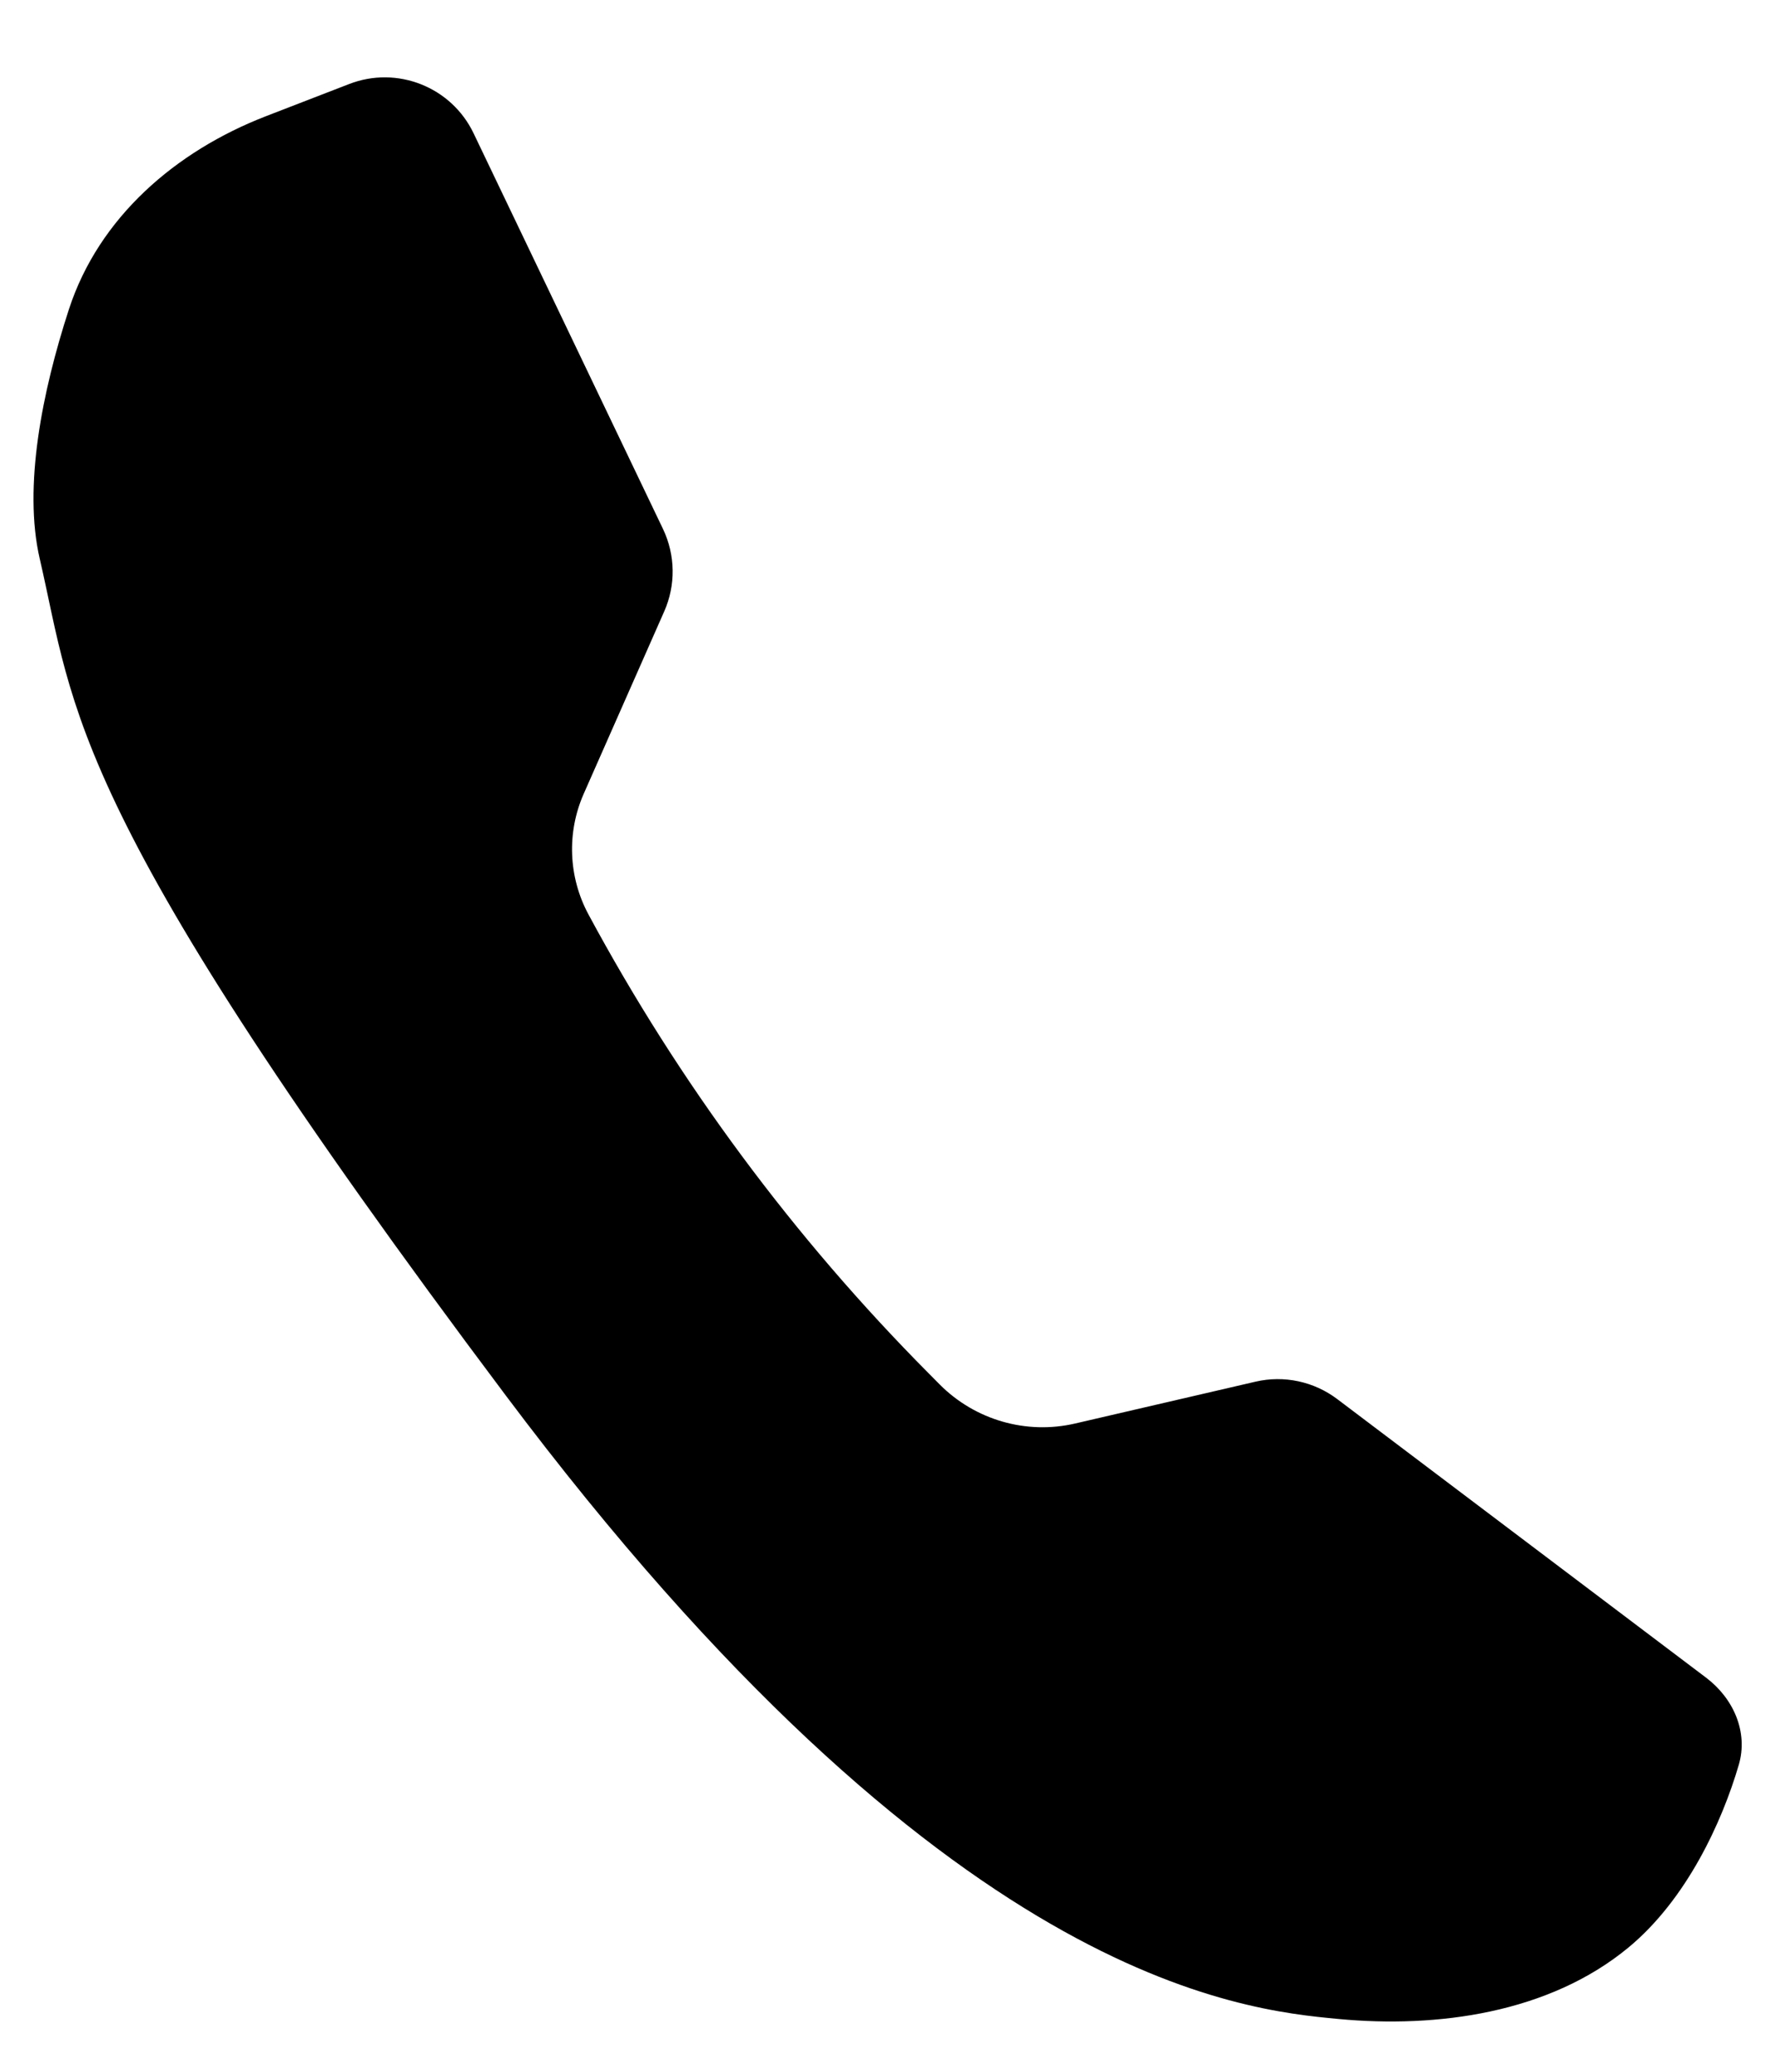 <?xml version="1.0" encoding="UTF-8"?> <svg xmlns="http://www.w3.org/2000/svg" width="18" height="21" viewBox="0 0 18 21" fill="none"> <path d="M6.723 5.361L4.803 1.352C4.578 0.881 4.027 0.663 3.54 0.852L2.694 1.179C1.781 1.533 1.003 2.203 0.699 3.135C0.428 3.967 0.234 4.934 0.403 5.664C0.76 7.205 0.666 8.2 5.129 14.145C9.591 20.09 12.578 20.371 13.573 20.465C14.569 20.559 15.707 20.409 16.517 19.738C17.105 19.25 17.463 18.469 17.633 17.888C17.73 17.555 17.578 17.215 17.302 17.006L13.56 14.181C13.324 14.003 13.02 13.938 12.732 14.005L10.903 14.429C10.408 14.544 9.889 14.394 9.53 14.034L9.416 13.919C8.049 12.543 6.887 10.976 5.967 9.268C5.764 8.89 5.746 8.44 5.919 8.047L6.736 6.197C6.854 5.93 6.849 5.625 6.723 5.361Z" fill="black"></path> </svg> 
